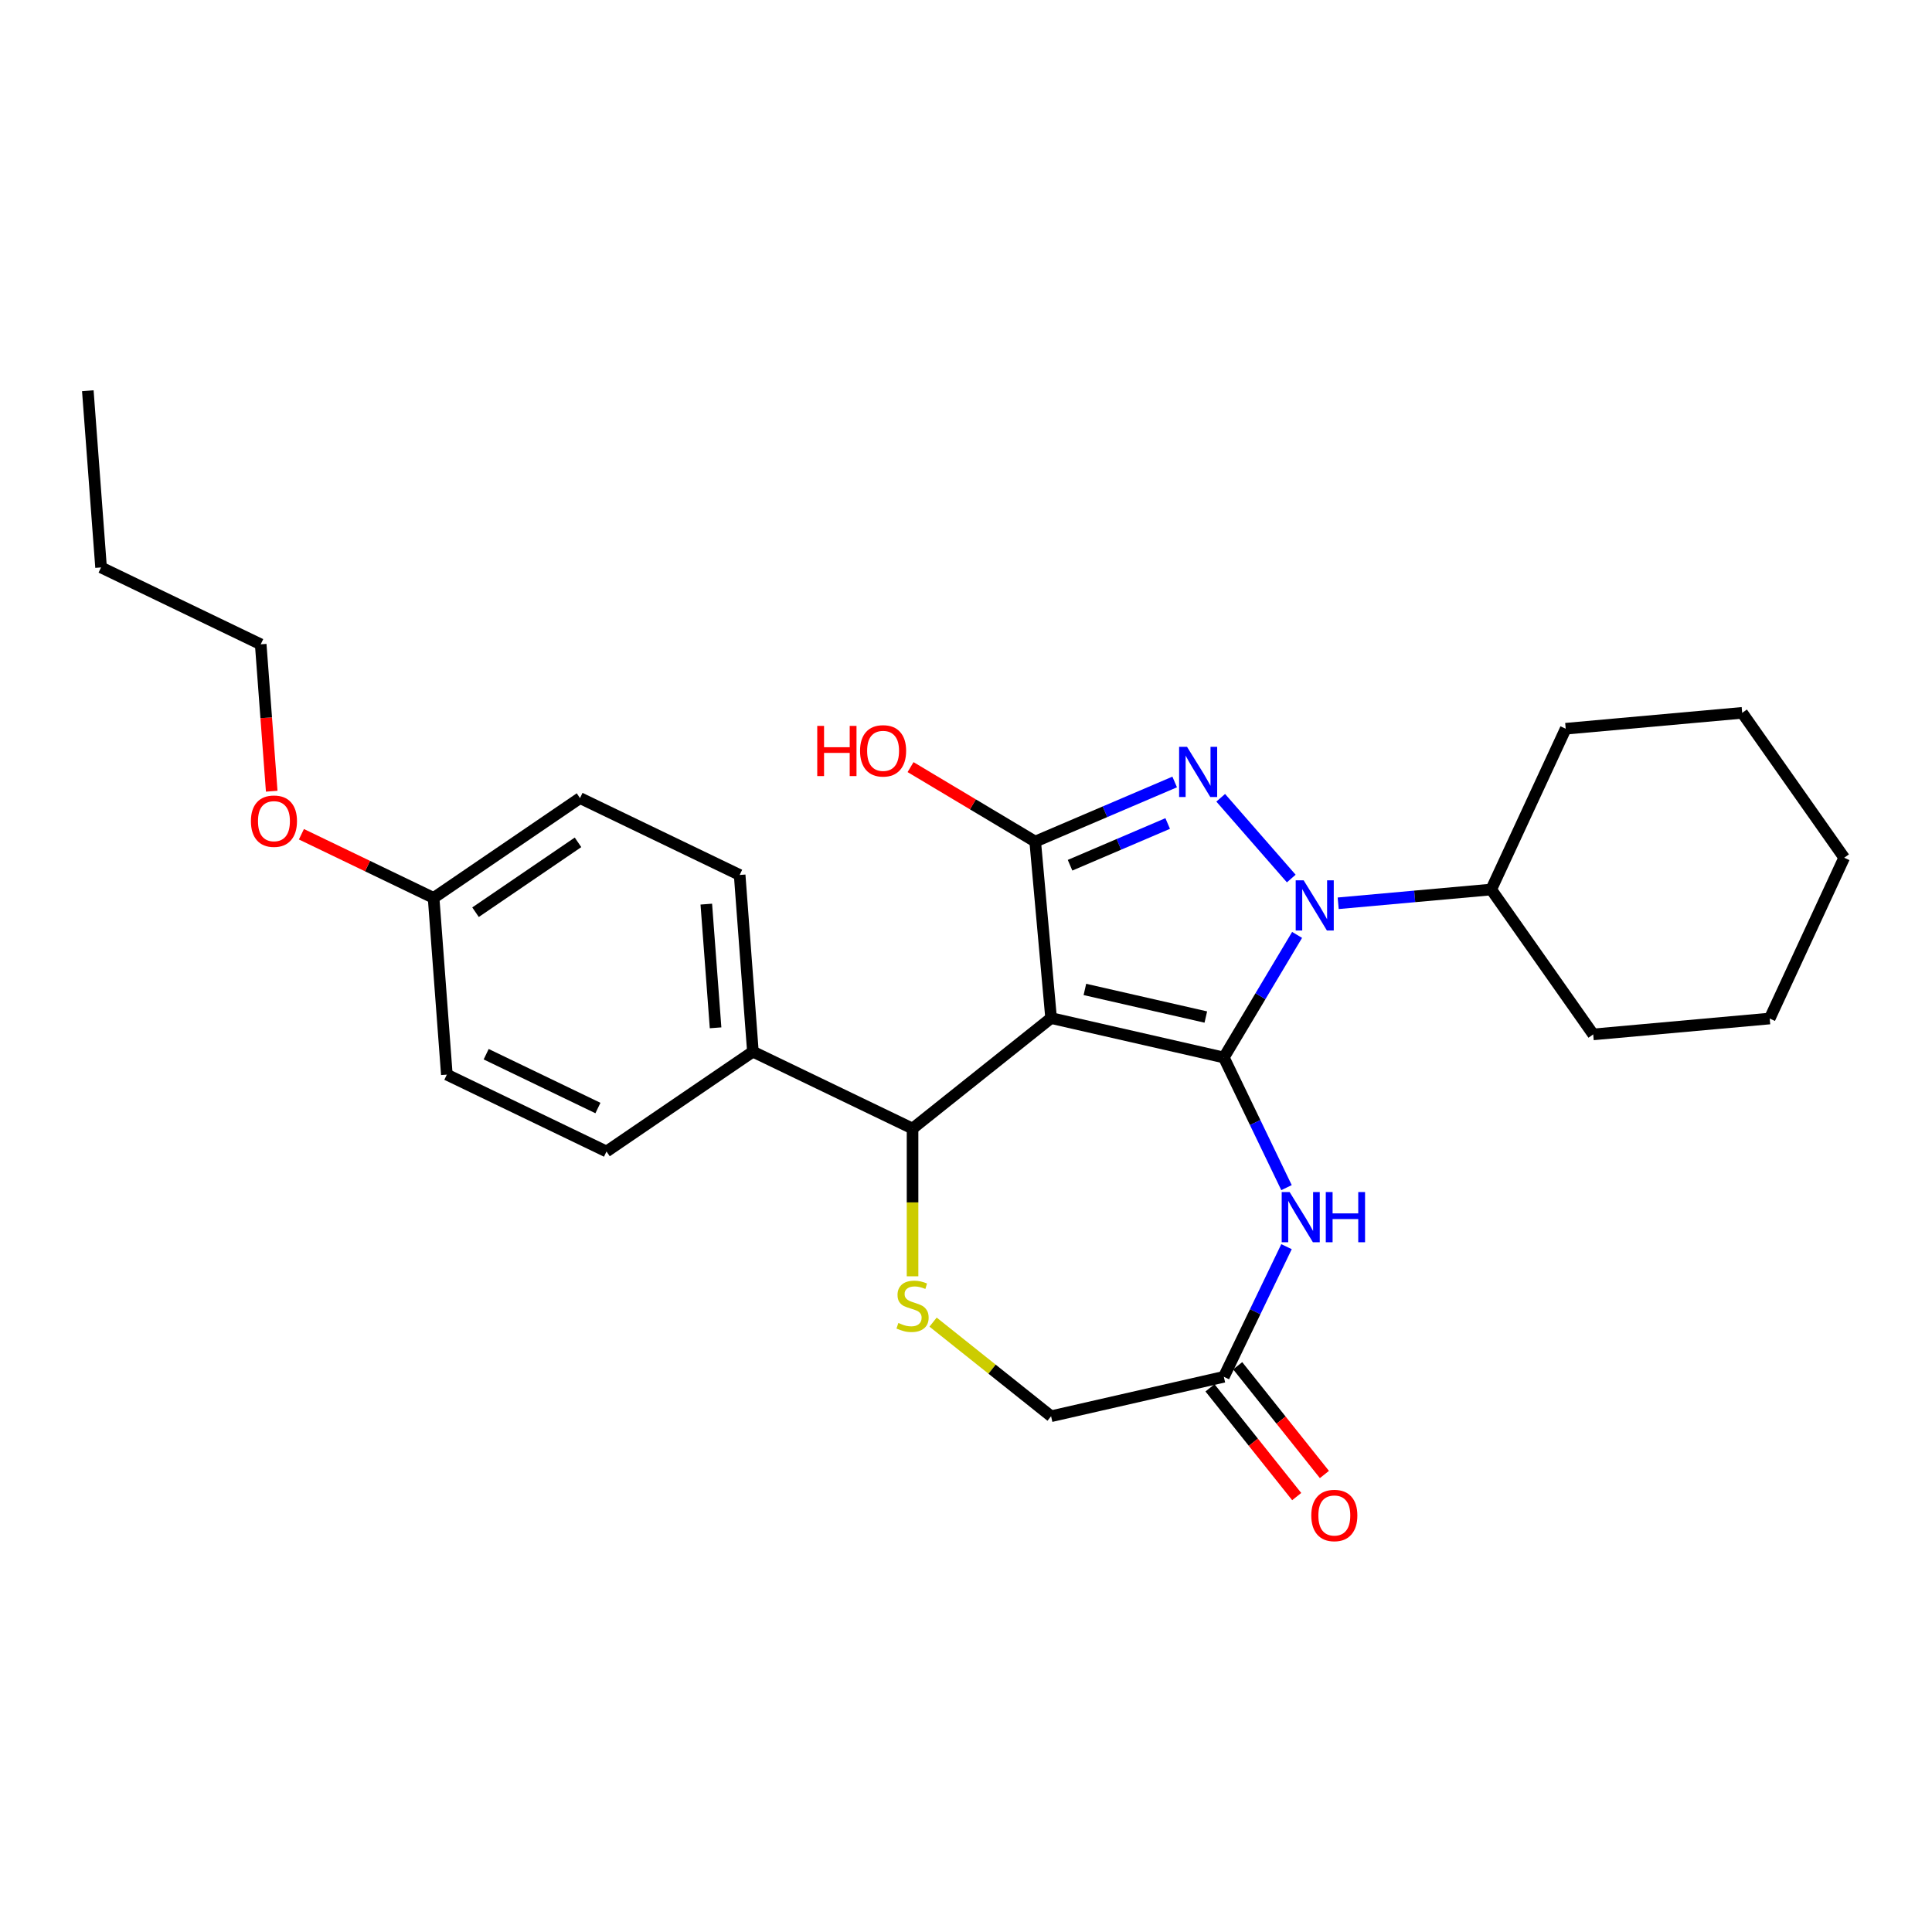 <?xml version='1.0' encoding='iso-8859-1'?>
<svg version='1.1' baseProfile='full'
              xmlns='http://www.w3.org/2000/svg'
                      xmlns:rdkit='http://www.rdkit.org/xml'
                      xmlns:xlink='http://www.w3.org/1999/xlink'
                  xml:space='preserve'
width='1000px' height='1000px' viewBox='0 0 1000 1000'>
<!-- END OF HEADER -->
<rect style='opacity:1.0;fill:#FFFFFF;stroke:none' width='1000' height='1000' x='0' y='0'> </rect>
<path class='bond-0' d='M 633.46,547.362 L 544.042,526.953' style='fill:none;fill-rule:evenodd;stroke:#000000;stroke-width:6px;stroke-linecap:butt;stroke-linejoin:miter;stroke-opacity:1' />
<path class='bond-0' d='M 624.129,526.417 L 561.536,512.131' style='fill:none;fill-rule:evenodd;stroke:#000000;stroke-width:6px;stroke-linecap:butt;stroke-linejoin:miter;stroke-opacity:1' />
<path class='bond-1' d='M 633.46,547.362 L 652.416,515.635' style='fill:none;fill-rule:evenodd;stroke:#000000;stroke-width:6px;stroke-linecap:butt;stroke-linejoin:miter;stroke-opacity:1' />
<path class='bond-1' d='M 652.416,515.635 L 671.372,483.908' style='fill:none;fill-rule:evenodd;stroke:#0000FF;stroke-width:6px;stroke-linecap:butt;stroke-linejoin:miter;stroke-opacity:1' />
<path class='bond-4' d='M 633.46,547.362 L 649.678,581.039' style='fill:none;fill-rule:evenodd;stroke:#000000;stroke-width:6px;stroke-linecap:butt;stroke-linejoin:miter;stroke-opacity:1' />
<path class='bond-4' d='M 649.678,581.039 L 665.896,614.717' style='fill:none;fill-rule:evenodd;stroke:#0000FF;stroke-width:6px;stroke-linecap:butt;stroke-linejoin:miter;stroke-opacity:1' />
<path class='bond-3' d='M 544.042,526.953 L 535.821,435.605' style='fill:none;fill-rule:evenodd;stroke:#000000;stroke-width:6px;stroke-linecap:butt;stroke-linejoin:miter;stroke-opacity:1' />
<path class='bond-5' d='M 544.042,526.953 L 472.335,584.138' style='fill:none;fill-rule:evenodd;stroke:#000000;stroke-width:6px;stroke-linecap:butt;stroke-linejoin:miter;stroke-opacity:1' />
<path class='bond-2' d='M 668.358,454.729 L 631.839,412.929' style='fill:none;fill-rule:evenodd;stroke:#0000FF;stroke-width:6px;stroke-linecap:butt;stroke-linejoin:miter;stroke-opacity:1' />
<path class='bond-9' d='M 692.645,467.535 L 732.247,463.971' style='fill:none;fill-rule:evenodd;stroke:#0000FF;stroke-width:6px;stroke-linecap:butt;stroke-linejoin:miter;stroke-opacity:1' />
<path class='bond-9' d='M 732.247,463.971 L 771.849,460.406' style='fill:none;fill-rule:evenodd;stroke:#000000;stroke-width:6px;stroke-linecap:butt;stroke-linejoin:miter;stroke-opacity:1' />
<path class='bond-27' d='M 608.014,404.748 L 571.917,420.177' style='fill:none;fill-rule:evenodd;stroke:#0000FF;stroke-width:6px;stroke-linecap:butt;stroke-linejoin:miter;stroke-opacity:1' />
<path class='bond-27' d='M 571.917,420.177 L 535.821,435.605' style='fill:none;fill-rule:evenodd;stroke:#000000;stroke-width:6px;stroke-linecap:butt;stroke-linejoin:miter;stroke-opacity:1' />
<path class='bond-27' d='M 604.394,426.244 L 579.127,437.044' style='fill:none;fill-rule:evenodd;stroke:#0000FF;stroke-width:6px;stroke-linecap:butt;stroke-linejoin:miter;stroke-opacity:1' />
<path class='bond-27' d='M 579.127,437.044 L 553.859,447.844' style='fill:none;fill-rule:evenodd;stroke:#000000;stroke-width:6px;stroke-linecap:butt;stroke-linejoin:miter;stroke-opacity:1' />
<path class='bond-12' d='M 535.821,435.605 L 503.561,416.331' style='fill:none;fill-rule:evenodd;stroke:#000000;stroke-width:6px;stroke-linecap:butt;stroke-linejoin:miter;stroke-opacity:1' />
<path class='bond-12' d='M 503.561,416.331 L 471.302,397.057' style='fill:none;fill-rule:evenodd;stroke:#FF0000;stroke-width:6px;stroke-linecap:butt;stroke-linejoin:miter;stroke-opacity:1' />
<path class='bond-7' d='M 665.896,645.277 L 649.678,678.954' style='fill:none;fill-rule:evenodd;stroke:#0000FF;stroke-width:6px;stroke-linecap:butt;stroke-linejoin:miter;stroke-opacity:1' />
<path class='bond-7' d='M 649.678,678.954 L 633.46,712.631' style='fill:none;fill-rule:evenodd;stroke:#000000;stroke-width:6px;stroke-linecap:butt;stroke-linejoin:miter;stroke-opacity:1' />
<path class='bond-6' d='M 472.335,584.138 L 472.335,622.375' style='fill:none;fill-rule:evenodd;stroke:#000000;stroke-width:6px;stroke-linecap:butt;stroke-linejoin:miter;stroke-opacity:1' />
<path class='bond-6' d='M 472.335,622.375 L 472.335,660.612' style='fill:none;fill-rule:evenodd;stroke:#CCCC00;stroke-width:6px;stroke-linecap:butt;stroke-linejoin:miter;stroke-opacity:1' />
<path class='bond-8' d='M 472.335,584.138 L 389.7,544.343' style='fill:none;fill-rule:evenodd;stroke:#000000;stroke-width:6px;stroke-linecap:butt;stroke-linejoin:miter;stroke-opacity:1' />
<path class='bond-28' d='M 482.955,684.325 L 513.499,708.683' style='fill:none;fill-rule:evenodd;stroke:#CCCC00;stroke-width:6px;stroke-linecap:butt;stroke-linejoin:miter;stroke-opacity:1' />
<path class='bond-28' d='M 513.499,708.683 L 544.042,733.04' style='fill:none;fill-rule:evenodd;stroke:#000000;stroke-width:6px;stroke-linecap:butt;stroke-linejoin:miter;stroke-opacity:1' />
<path class='bond-10' d='M 633.46,712.631 L 544.042,733.04' style='fill:none;fill-rule:evenodd;stroke:#000000;stroke-width:6px;stroke-linecap:butt;stroke-linejoin:miter;stroke-opacity:1' />
<path class='bond-11' d='M 626.289,718.35 L 648.73,746.49' style='fill:none;fill-rule:evenodd;stroke:#000000;stroke-width:6px;stroke-linecap:butt;stroke-linejoin:miter;stroke-opacity:1' />
<path class='bond-11' d='M 648.73,746.49 L 671.171,774.63' style='fill:none;fill-rule:evenodd;stroke:#FF0000;stroke-width:6px;stroke-linecap:butt;stroke-linejoin:miter;stroke-opacity:1' />
<path class='bond-11' d='M 640.63,706.913 L 663.072,735.053' style='fill:none;fill-rule:evenodd;stroke:#000000;stroke-width:6px;stroke-linecap:butt;stroke-linejoin:miter;stroke-opacity:1' />
<path class='bond-11' d='M 663.072,735.053 L 685.513,763.193' style='fill:none;fill-rule:evenodd;stroke:#FF0000;stroke-width:6px;stroke-linecap:butt;stroke-linejoin:miter;stroke-opacity:1' />
<path class='bond-13' d='M 389.7,544.343 L 382.846,452.883' style='fill:none;fill-rule:evenodd;stroke:#000000;stroke-width:6px;stroke-linecap:butt;stroke-linejoin:miter;stroke-opacity:1' />
<path class='bond-13' d='M 370.38,531.995 L 365.582,467.973' style='fill:none;fill-rule:evenodd;stroke:#000000;stroke-width:6px;stroke-linecap:butt;stroke-linejoin:miter;stroke-opacity:1' />
<path class='bond-14' d='M 389.7,544.343 L 313.92,596.01' style='fill:none;fill-rule:evenodd;stroke:#000000;stroke-width:6px;stroke-linecap:butt;stroke-linejoin:miter;stroke-opacity:1' />
<path class='bond-19' d='M 771.849,460.406 L 824.643,535.405' style='fill:none;fill-rule:evenodd;stroke:#000000;stroke-width:6px;stroke-linecap:butt;stroke-linejoin:miter;stroke-opacity:1' />
<path class='bond-20' d='M 771.849,460.406 L 810.403,377.186' style='fill:none;fill-rule:evenodd;stroke:#000000;stroke-width:6px;stroke-linecap:butt;stroke-linejoin:miter;stroke-opacity:1' />
<path class='bond-17' d='M 382.846,452.883 L 300.212,413.088' style='fill:none;fill-rule:evenodd;stroke:#000000;stroke-width:6px;stroke-linecap:butt;stroke-linejoin:miter;stroke-opacity:1' />
<path class='bond-16' d='M 313.92,596.01 L 231.285,556.215' style='fill:none;fill-rule:evenodd;stroke:#000000;stroke-width:6px;stroke-linecap:butt;stroke-linejoin:miter;stroke-opacity:1' />
<path class='bond-16' d='M 309.484,573.514 L 251.64,545.657' style='fill:none;fill-rule:evenodd;stroke:#000000;stroke-width:6px;stroke-linecap:butt;stroke-linejoin:miter;stroke-opacity:1' />
<path class='bond-15' d='M 224.431,464.754 L 231.285,556.215' style='fill:none;fill-rule:evenodd;stroke:#000000;stroke-width:6px;stroke-linecap:butt;stroke-linejoin:miter;stroke-opacity:1' />
<path class='bond-18' d='M 224.431,464.754 L 190.222,448.28' style='fill:none;fill-rule:evenodd;stroke:#000000;stroke-width:6px;stroke-linecap:butt;stroke-linejoin:miter;stroke-opacity:1' />
<path class='bond-18' d='M 190.222,448.28 L 156.013,431.806' style='fill:none;fill-rule:evenodd;stroke:#FF0000;stroke-width:6px;stroke-linecap:butt;stroke-linejoin:miter;stroke-opacity:1' />
<path class='bond-30' d='M 224.431,464.754 L 300.212,413.088' style='fill:none;fill-rule:evenodd;stroke:#000000;stroke-width:6px;stroke-linecap:butt;stroke-linejoin:miter;stroke-opacity:1' />
<path class='bond-30' d='M 246.132,472.16 L 299.178,435.994' style='fill:none;fill-rule:evenodd;stroke:#000000;stroke-width:6px;stroke-linecap:butt;stroke-linejoin:miter;stroke-opacity:1' />
<path class='bond-21' d='M 140.641,409.533 L 137.792,371.516' style='fill:none;fill-rule:evenodd;stroke:#FF0000;stroke-width:6px;stroke-linecap:butt;stroke-linejoin:miter;stroke-opacity:1' />
<path class='bond-21' d='M 137.792,371.516 L 134.943,333.499' style='fill:none;fill-rule:evenodd;stroke:#000000;stroke-width:6px;stroke-linecap:butt;stroke-linejoin:miter;stroke-opacity:1' />
<path class='bond-24' d='M 824.643,535.405 L 915.991,527.184' style='fill:none;fill-rule:evenodd;stroke:#000000;stroke-width:6px;stroke-linecap:butt;stroke-linejoin:miter;stroke-opacity:1' />
<path class='bond-25' d='M 810.403,377.186 L 901.751,368.964' style='fill:none;fill-rule:evenodd;stroke:#000000;stroke-width:6px;stroke-linecap:butt;stroke-linejoin:miter;stroke-opacity:1' />
<path class='bond-22' d='M 134.943,333.499 L 52.309,293.704' style='fill:none;fill-rule:evenodd;stroke:#000000;stroke-width:6px;stroke-linecap:butt;stroke-linejoin:miter;stroke-opacity:1' />
<path class='bond-23' d='M 52.309,293.704 L 45.455,202.243' style='fill:none;fill-rule:evenodd;stroke:#000000;stroke-width:6px;stroke-linecap:butt;stroke-linejoin:miter;stroke-opacity:1' />
<path class='bond-29' d='M 915.991,527.184 L 954.545,443.963' style='fill:none;fill-rule:evenodd;stroke:#000000;stroke-width:6px;stroke-linecap:butt;stroke-linejoin:miter;stroke-opacity:1' />
<path class='bond-26' d='M 901.751,368.964 L 954.545,443.963' style='fill:none;fill-rule:evenodd;stroke:#000000;stroke-width:6px;stroke-linecap:butt;stroke-linejoin:miter;stroke-opacity:1' />
<path  class='atom-2' d='M 674.76 455.641
L 683.271 469.398
Q 684.115 470.756, 685.472 473.214
Q 686.83 475.672, 686.903 475.818
L 686.903 455.641
L 690.352 455.641
L 690.352 481.615
L 686.793 481.615
L 677.658 466.573
Q 676.594 464.812, 675.457 462.794
Q 674.356 460.777, 674.026 460.153
L 674.026 481.615
L 670.651 481.615
L 670.651 455.641
L 674.76 455.641
' fill='#0000FF'/>
<path  class='atom-3' d='M 614.416 386.571
L 622.927 400.328
Q 623.771 401.686, 625.128 404.144
Q 626.486 406.602, 626.559 406.749
L 626.559 386.571
L 630.007 386.571
L 630.007 412.545
L 626.449 412.545
L 617.314 397.504
Q 616.25 395.743, 615.113 393.725
Q 614.012 391.707, 613.682 391.083
L 613.682 412.545
L 610.307 412.545
L 610.307 386.571
L 614.416 386.571
' fill='#0000FF'/>
<path  class='atom-5' d='M 667.513 617.009
L 676.024 630.767
Q 676.868 632.124, 678.225 634.583
Q 679.583 637.041, 679.656 637.187
L 679.656 617.009
L 683.105 617.009
L 683.105 642.984
L 679.546 642.984
L 670.411 627.942
Q 669.347 626.181, 668.21 624.163
Q 667.109 622.146, 666.779 621.522
L 666.779 642.984
L 663.404 642.984
L 663.404 617.009
L 667.513 617.009
' fill='#0000FF'/>
<path  class='atom-5' d='M 686.223 617.009
L 689.745 617.009
L 689.745 628.052
L 703.026 628.052
L 703.026 617.009
L 706.548 617.009
L 706.548 642.984
L 703.026 642.984
L 703.026 630.987
L 689.745 630.987
L 689.745 642.984
L 686.223 642.984
L 686.223 617.009
' fill='#0000FF'/>
<path  class='atom-7' d='M 464.997 684.77
Q 465.291 684.88, 466.501 685.394
Q 467.712 685.907, 469.033 686.238
Q 470.39 686.531, 471.711 686.531
Q 474.169 686.531, 475.6 685.357
Q 477.03 684.147, 477.03 682.055
Q 477.03 680.625, 476.297 679.744
Q 475.6 678.864, 474.499 678.387
Q 473.398 677.91, 471.564 677.359
Q 469.253 676.662, 467.859 676.002
Q 466.501 675.342, 465.511 673.948
Q 464.557 672.553, 464.557 670.205
Q 464.557 666.94, 466.758 664.923
Q 468.996 662.905, 473.398 662.905
Q 476.407 662.905, 479.819 664.336
L 478.975 667.16
Q 475.856 665.876, 473.509 665.876
Q 470.977 665.876, 469.583 666.94
Q 468.189 667.968, 468.226 669.765
Q 468.226 671.159, 468.923 672.003
Q 469.656 672.847, 470.684 673.324
Q 471.748 673.801, 473.509 674.351
Q 475.856 675.085, 477.251 675.819
Q 478.645 676.552, 479.635 678.056
Q 480.662 679.524, 480.662 682.055
Q 480.662 685.651, 478.241 687.595
Q 475.856 689.503, 471.858 689.503
Q 469.546 689.503, 467.785 688.989
Q 466.061 688.512, 464.007 687.668
L 464.997 684.77
' fill='#CCCC00'/>
<path  class='atom-12' d='M 678.721 784.412
Q 678.721 778.175, 681.803 774.69
Q 684.885 771.205, 690.644 771.205
Q 696.404 771.205, 699.486 774.69
Q 702.568 778.175, 702.568 784.412
Q 702.568 790.722, 699.449 794.317
Q 696.331 797.876, 690.644 797.876
Q 684.921 797.876, 681.803 794.317
Q 678.721 790.759, 678.721 784.412
M 690.644 794.941
Q 694.607 794.941, 696.734 792.3
Q 698.899 789.621, 698.899 784.412
Q 698.899 779.312, 696.734 776.744
Q 694.607 774.14, 690.644 774.14
Q 686.682 774.14, 684.518 776.708
Q 682.39 779.276, 682.39 784.412
Q 682.39 789.658, 684.518 792.3
Q 686.682 794.941, 690.644 794.941
' fill='#FF0000'/>
<path  class='atom-13' d='M 423.004 375.723
L 426.526 375.723
L 426.526 386.766
L 439.806 386.766
L 439.806 375.723
L 443.328 375.723
L 443.328 401.697
L 439.806 401.697
L 439.806 389.701
L 426.526 389.701
L 426.526 401.697
L 423.004 401.697
L 423.004 375.723
' fill='#FF0000'/>
<path  class='atom-13' d='M 445.163 388.637
Q 445.163 382.4, 448.244 378.915
Q 451.326 375.43, 457.086 375.43
Q 462.846 375.43, 465.927 378.915
Q 469.009 382.4, 469.009 388.637
Q 469.009 394.947, 465.891 398.542
Q 462.772 402.101, 457.086 402.101
Q 451.363 402.101, 448.244 398.542
Q 445.163 394.984, 445.163 388.637
M 457.086 399.166
Q 461.048 399.166, 463.176 396.525
Q 465.34 393.846, 465.34 388.637
Q 465.34 383.537, 463.176 380.969
Q 461.048 378.365, 457.086 378.365
Q 453.124 378.365, 450.959 380.933
Q 448.831 383.501, 448.831 388.637
Q 448.831 393.883, 450.959 396.525
Q 453.124 399.166, 457.086 399.166
' fill='#FF0000'/>
<path  class='atom-19' d='M 129.874 425.033
Q 129.874 418.796, 132.955 415.311
Q 136.037 411.826, 141.797 411.826
Q 147.557 411.826, 150.639 415.311
Q 153.72 418.796, 153.72 425.033
Q 153.72 431.343, 150.602 434.938
Q 147.483 438.497, 141.797 438.497
Q 136.074 438.497, 132.955 434.938
Q 129.874 431.38, 129.874 425.033
M 141.797 435.562
Q 145.759 435.562, 147.887 432.921
Q 150.052 430.242, 150.052 425.033
Q 150.052 419.933, 147.887 417.365
Q 145.759 414.761, 141.797 414.761
Q 137.835 414.761, 135.67 417.329
Q 133.542 419.897, 133.542 425.033
Q 133.542 430.279, 135.67 432.921
Q 137.835 435.562, 141.797 435.562
' fill='#FF0000'/>
</svg>
